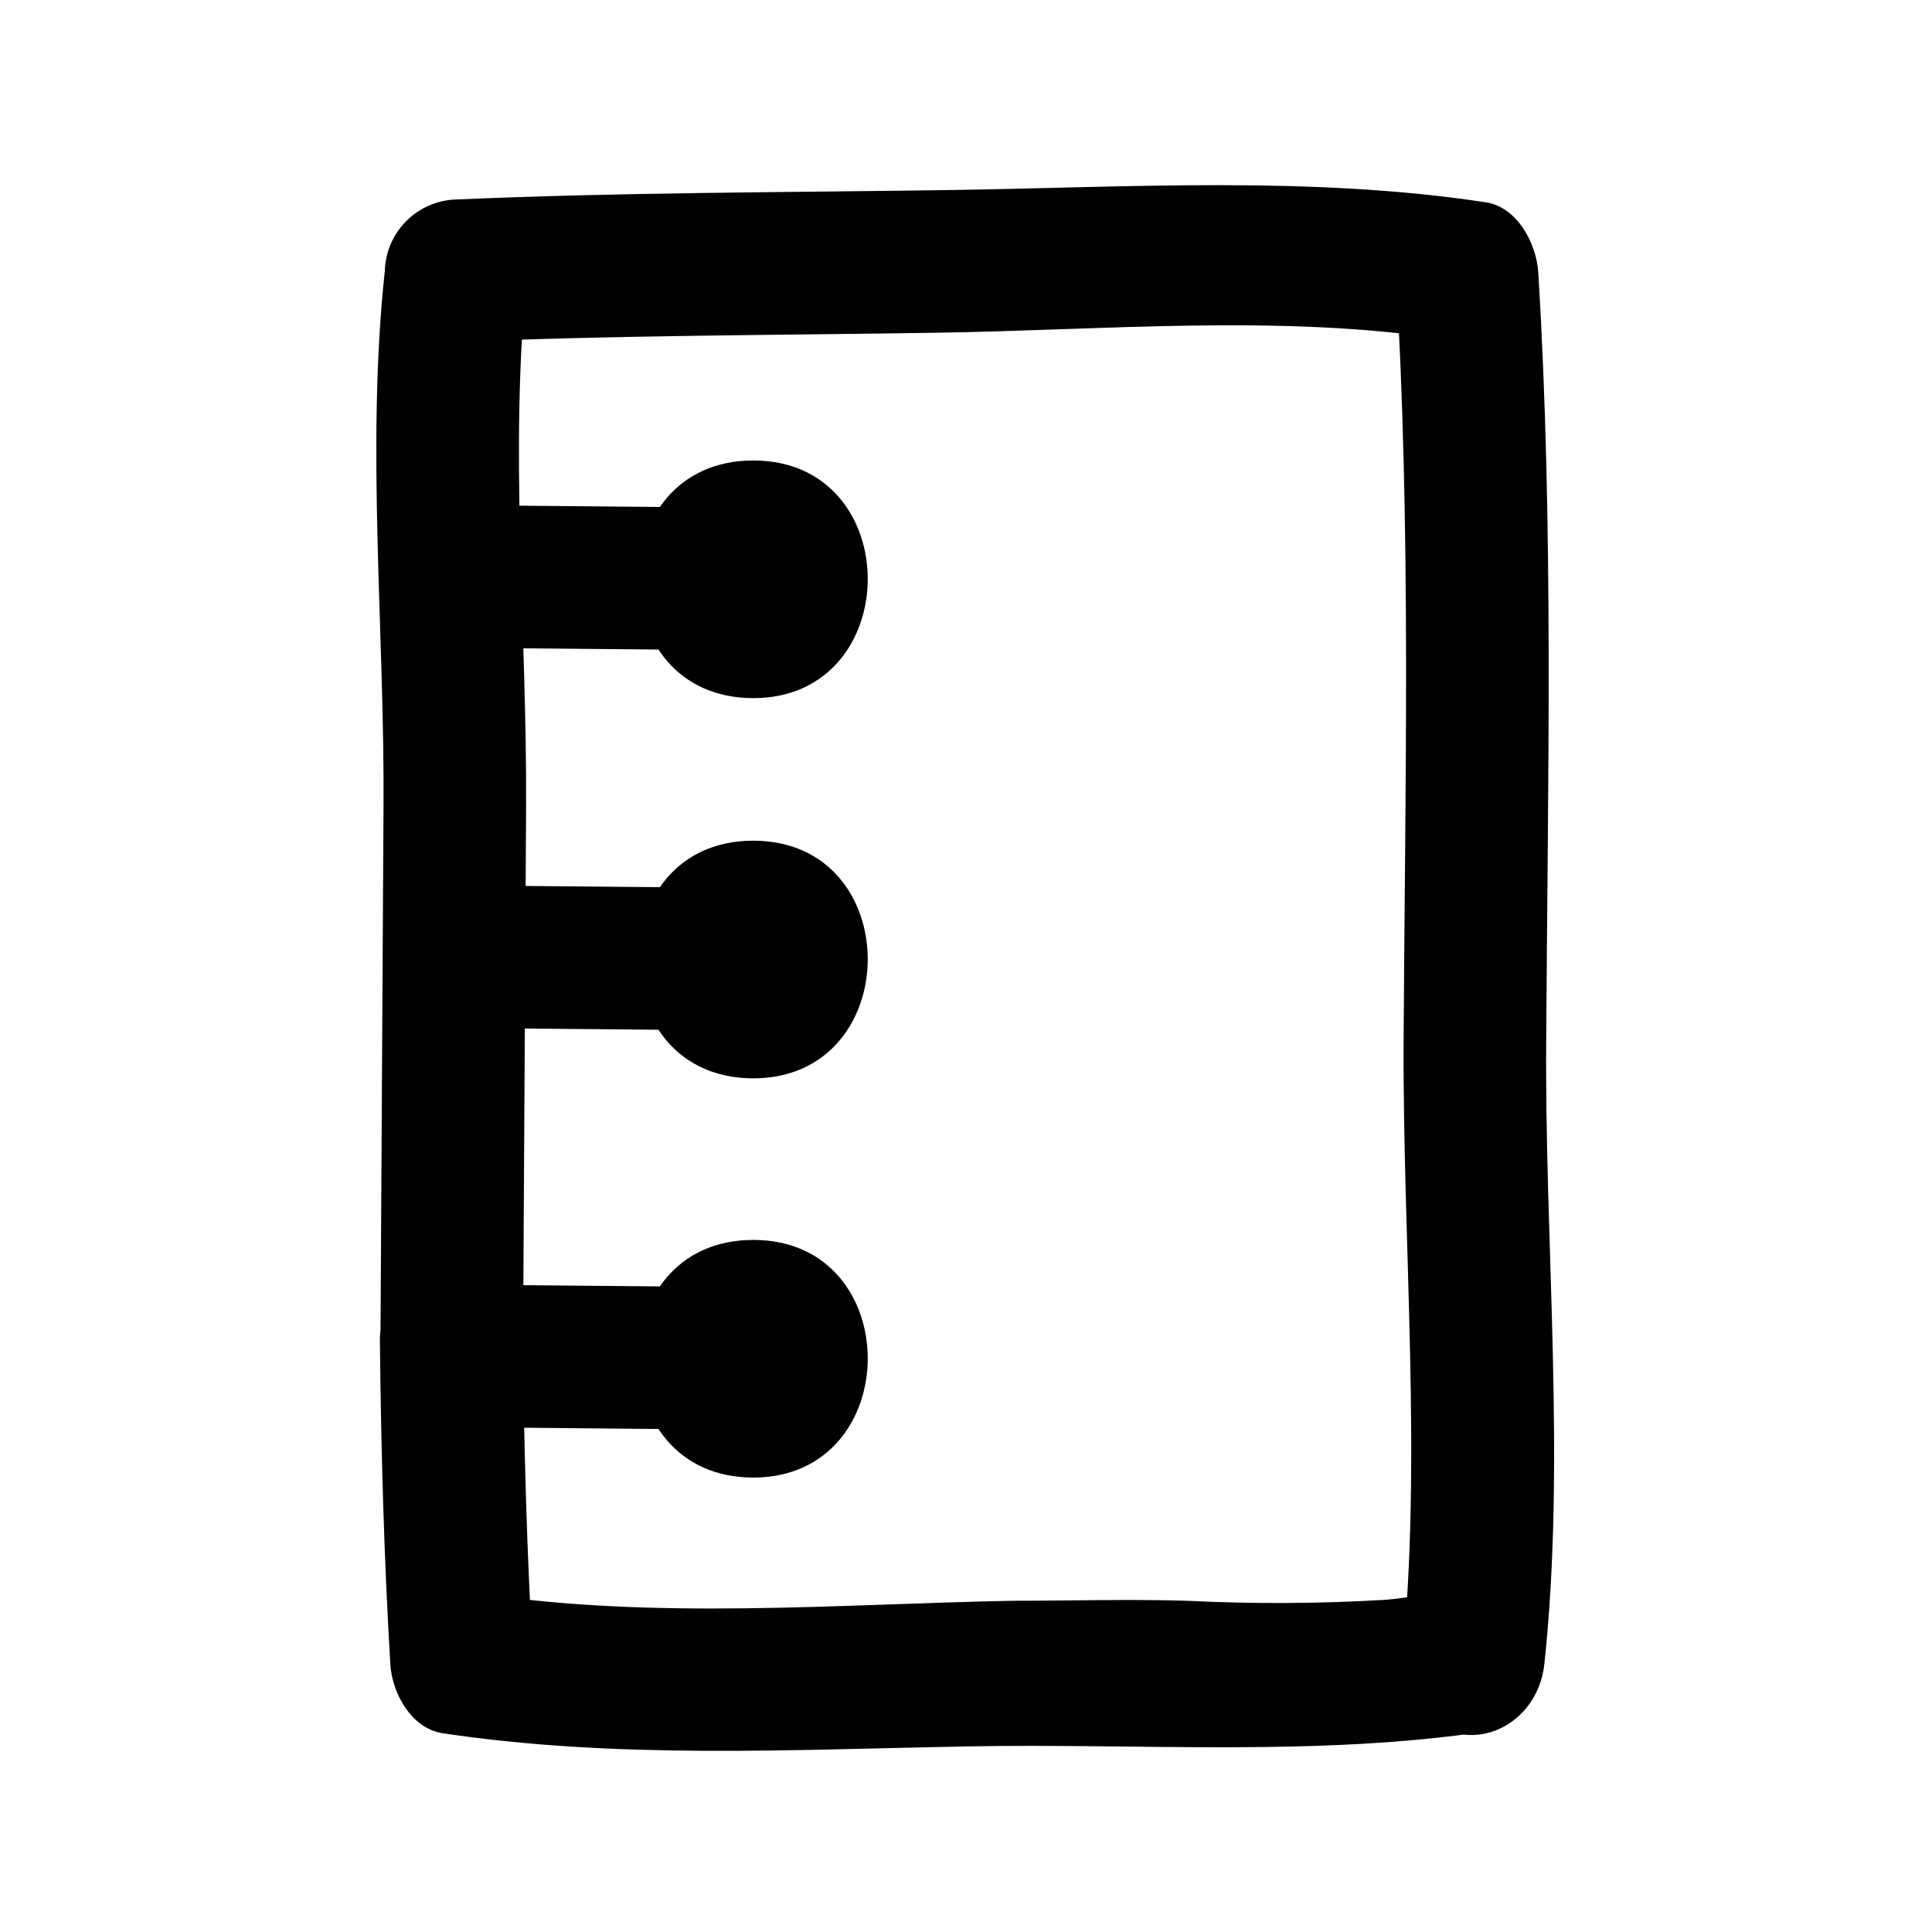 <?xml version="1.0" encoding="UTF-8"?>
<!-- Uploaded to: SVG Repo, www.svgrepo.com, Generator: SVG Repo Mixer Tools -->
<svg fill="#000000" width="800px" height="800px" version="1.1" viewBox="144 144 512 512" xmlns="http://www.w3.org/2000/svg">
 <g>
  <path d="m344.18 278.58-78.09-0.707c-24.336 0-24.383 37.586 0 37.785l78.09 0.707c24.285 0.25 24.336-37.535 0-37.785z"/>
  <path d="m244.68 499.45c0.301 28.516 1.059 57.031 2.769 85.648 0.453 7.508 5.492 16.977 13.906 18.238 46.301 6.902 92.449 4.332 139 3.477 46.551-0.855 92.75 2.82 138.35-4.082l-18.391-5.039 0.707 0.707c12.848 11.891 30.531 2.672 32.242-13.352 5.793-54.008 0-111.95 0.504-166.26 0.402-67.562 2.016-135.22-2.117-202.73-0.504-7.504-5.543-17.176-13.855-18.438-46.402-7.055-94.414-3.981-141.07-3.273-43.984 0.656-87.914 0.605-131.85 2.519-4.961 0.152-9.68 2.191-13.191 5.699-3.508 3.512-5.547 8.23-5.699 13.191-5.039 46.703 0 95.723-0.352 142.63l-0.805 141.07c0 24.285 37.633 24.336 37.785 0l0.805-141.07c0.301-47.105-4.637-95.723 0.352-142.63l-18.895 18.895c42.32-1.812 84.691-1.812 127.06-2.469 44.535-0.656 91.844-5.039 136.03 1.863l-14.105-18.188c4.133 67.512 2.519 135.17 2.117 202.73-0.352 54.512 5.039 112.45-0.504 166.26l32.293-13.402c-10.629-9.824-23.477-4.535-36.625-3.477-17.535 1.039-35.109 1.125-52.648 0.25-15.113-0.453-30.633 0-45.949 0-46.906 0.906-94.664 5.039-141.07-1.863l13.855 18.188c-1.715-28.465-2.469-56.98-2.769-85.648-0.355-23.777-38.141-23.828-37.887 0.555z"/>
  <path d="m343.62 329.01c40.305 0 40.605-62.977 0-62.977-40.605 0-40.605 62.977 0 62.977z"/>
  <path d="m344.18 485.14-78.09-0.707c-24.336 0-24.383 37.586 0 37.785l78.09 0.707c24.285 0 24.336-37.535 0-37.785z"/>
  <path d="m343.62 535.57c40.305 0 40.605-62.977 0-62.977-40.605 0-40.605 62.977 0 62.977z"/>
  <path d="m344.18 379.34-78.09-0.707c-24.336 0-24.383 37.586 0 37.785l78.09 0.707c24.285 0.25 24.336-37.535 0-37.785z"/>
  <path d="m343.62 429.77c40.305 0 40.605-62.977 0-62.977-40.605 0-40.605 62.977 0 62.977z"/>
 </g>
</svg>